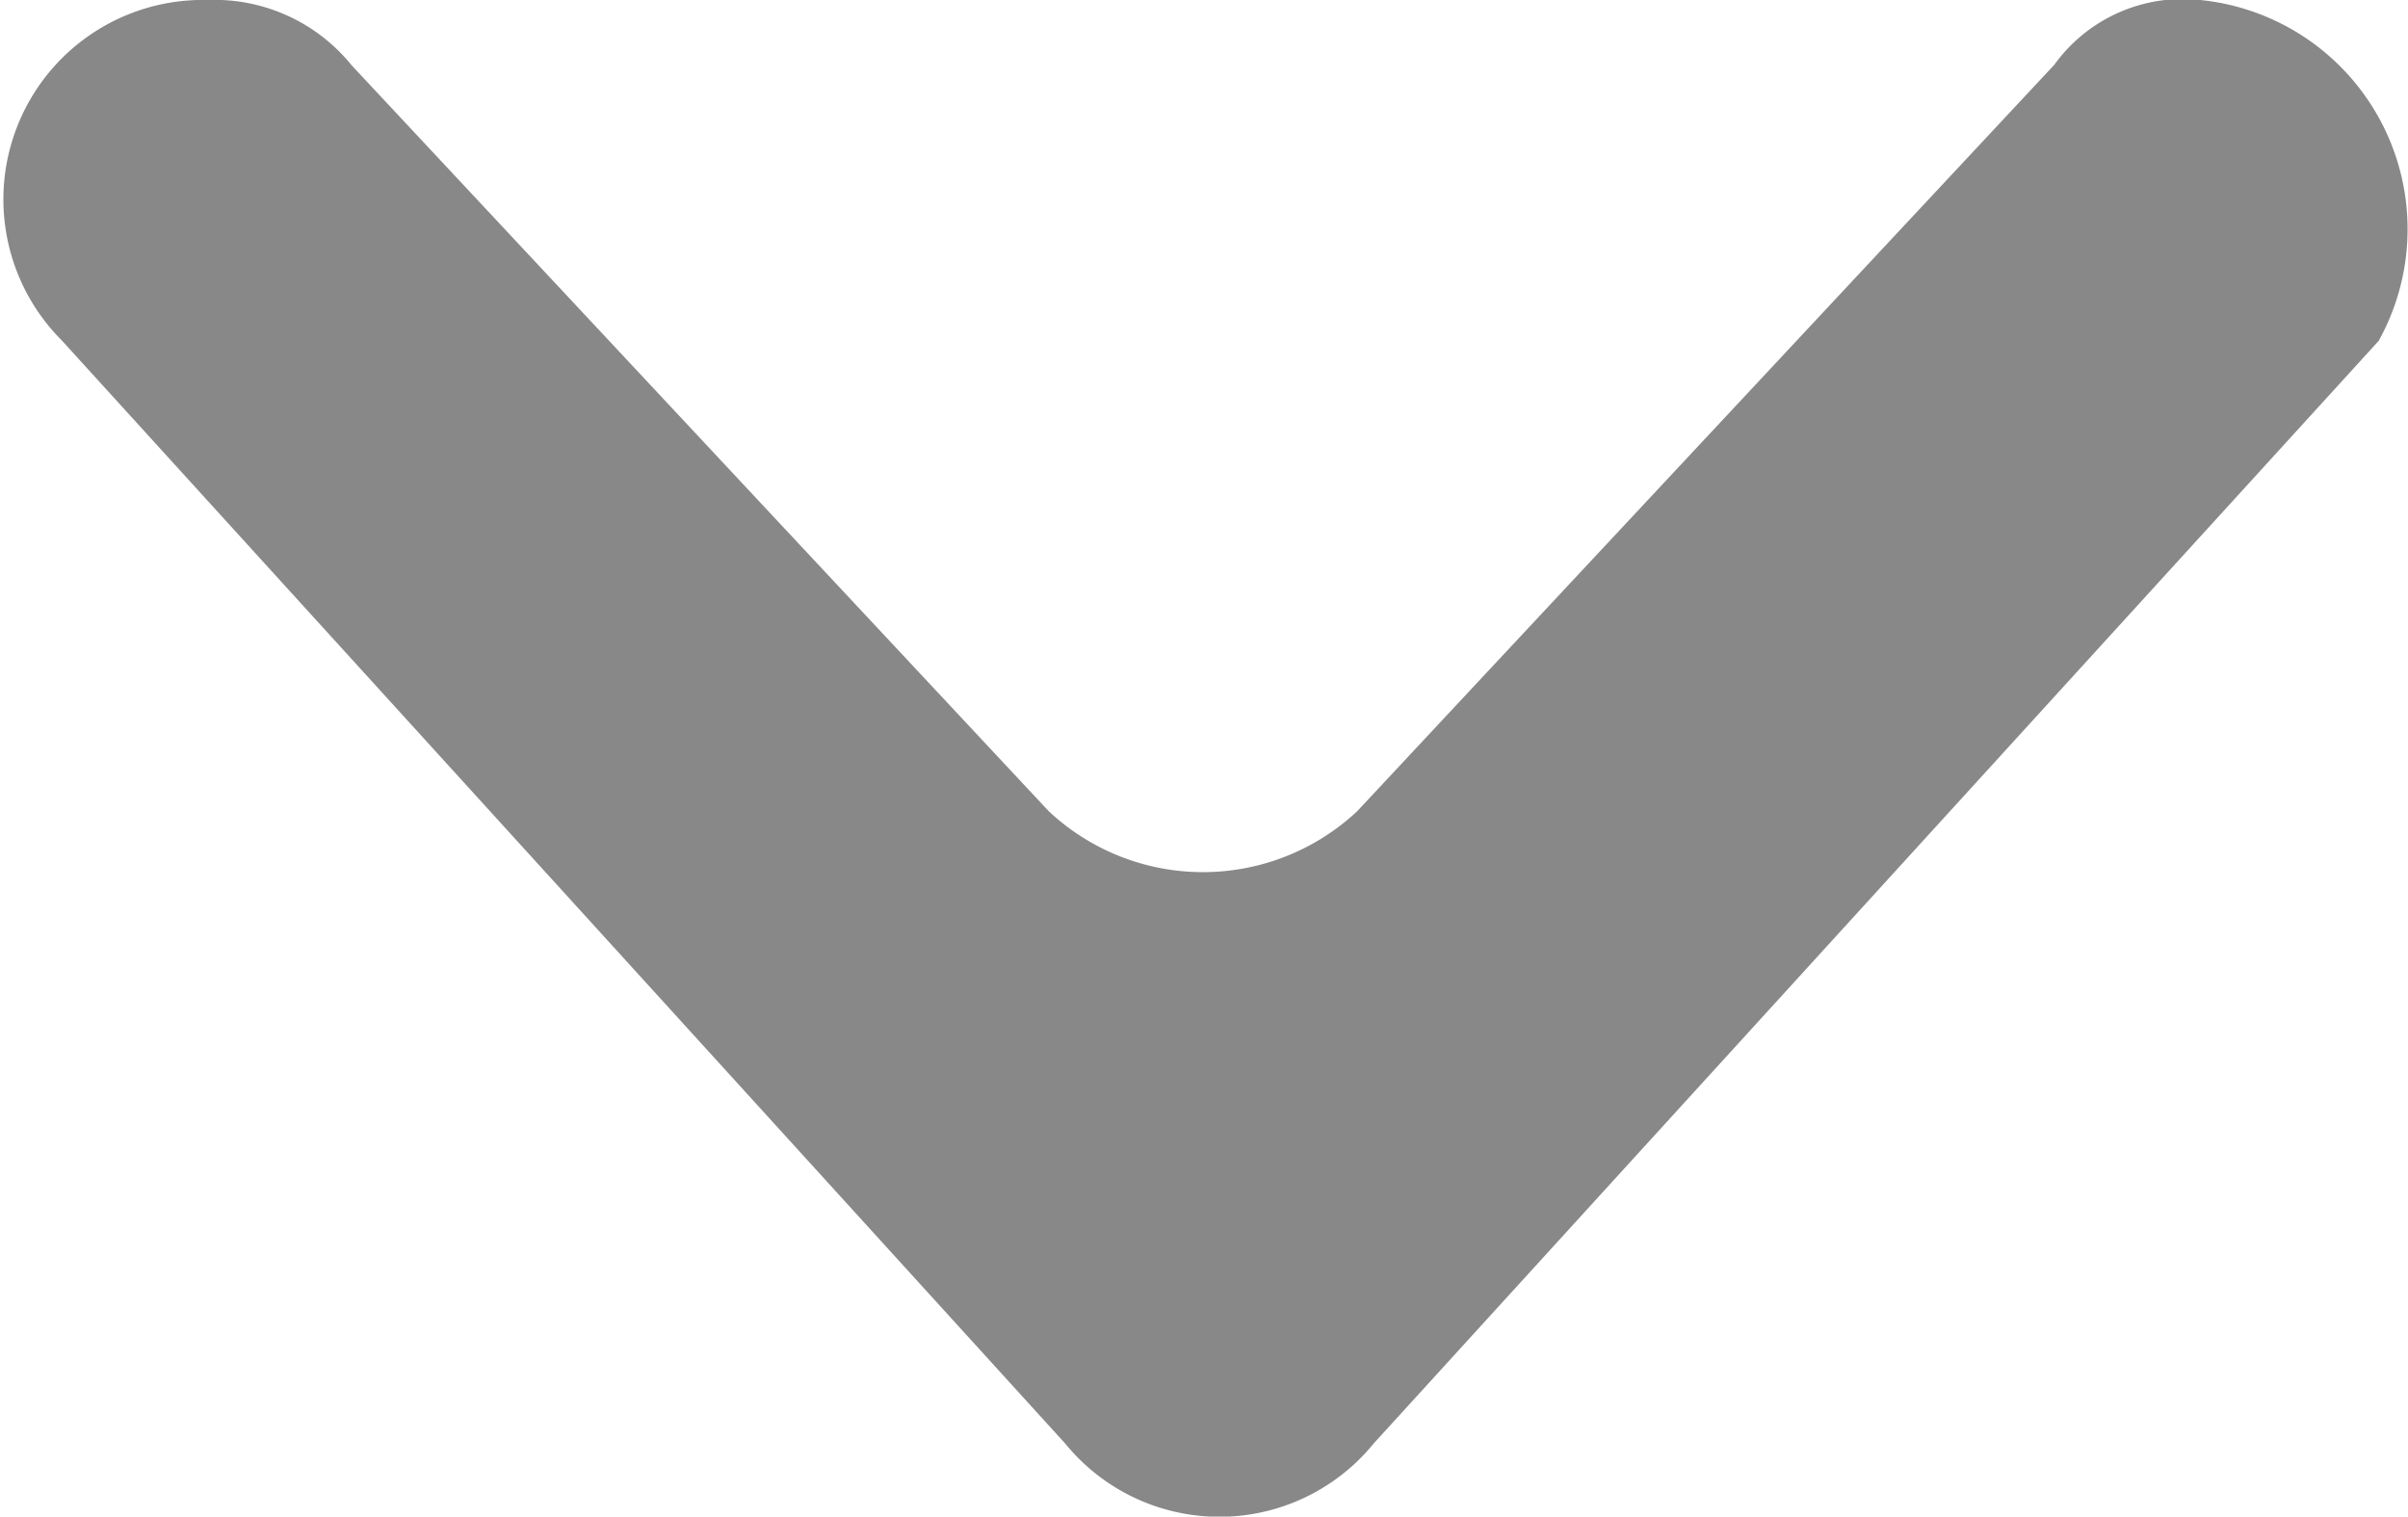 <svg xmlns="http://www.w3.org/2000/svg" width="4.684" height="2.95" viewBox="0 0 4.684 2.95"><g data-name="グループ 1"><path data-name="パス 8" d="M4.28 0a.308.308 0 0 0-.284.126L2.64 1.578a.439.439 0 0 1-.6 0L.684.127A.343.343 0 0 0 .404 0 .388.388 0 0 0 .12.662l1.952 2.146a.387.387 0 0 0 .6 0L4.627.663A.448.448 0 0 0 4.28 0z" fill="#888"/></g></svg>